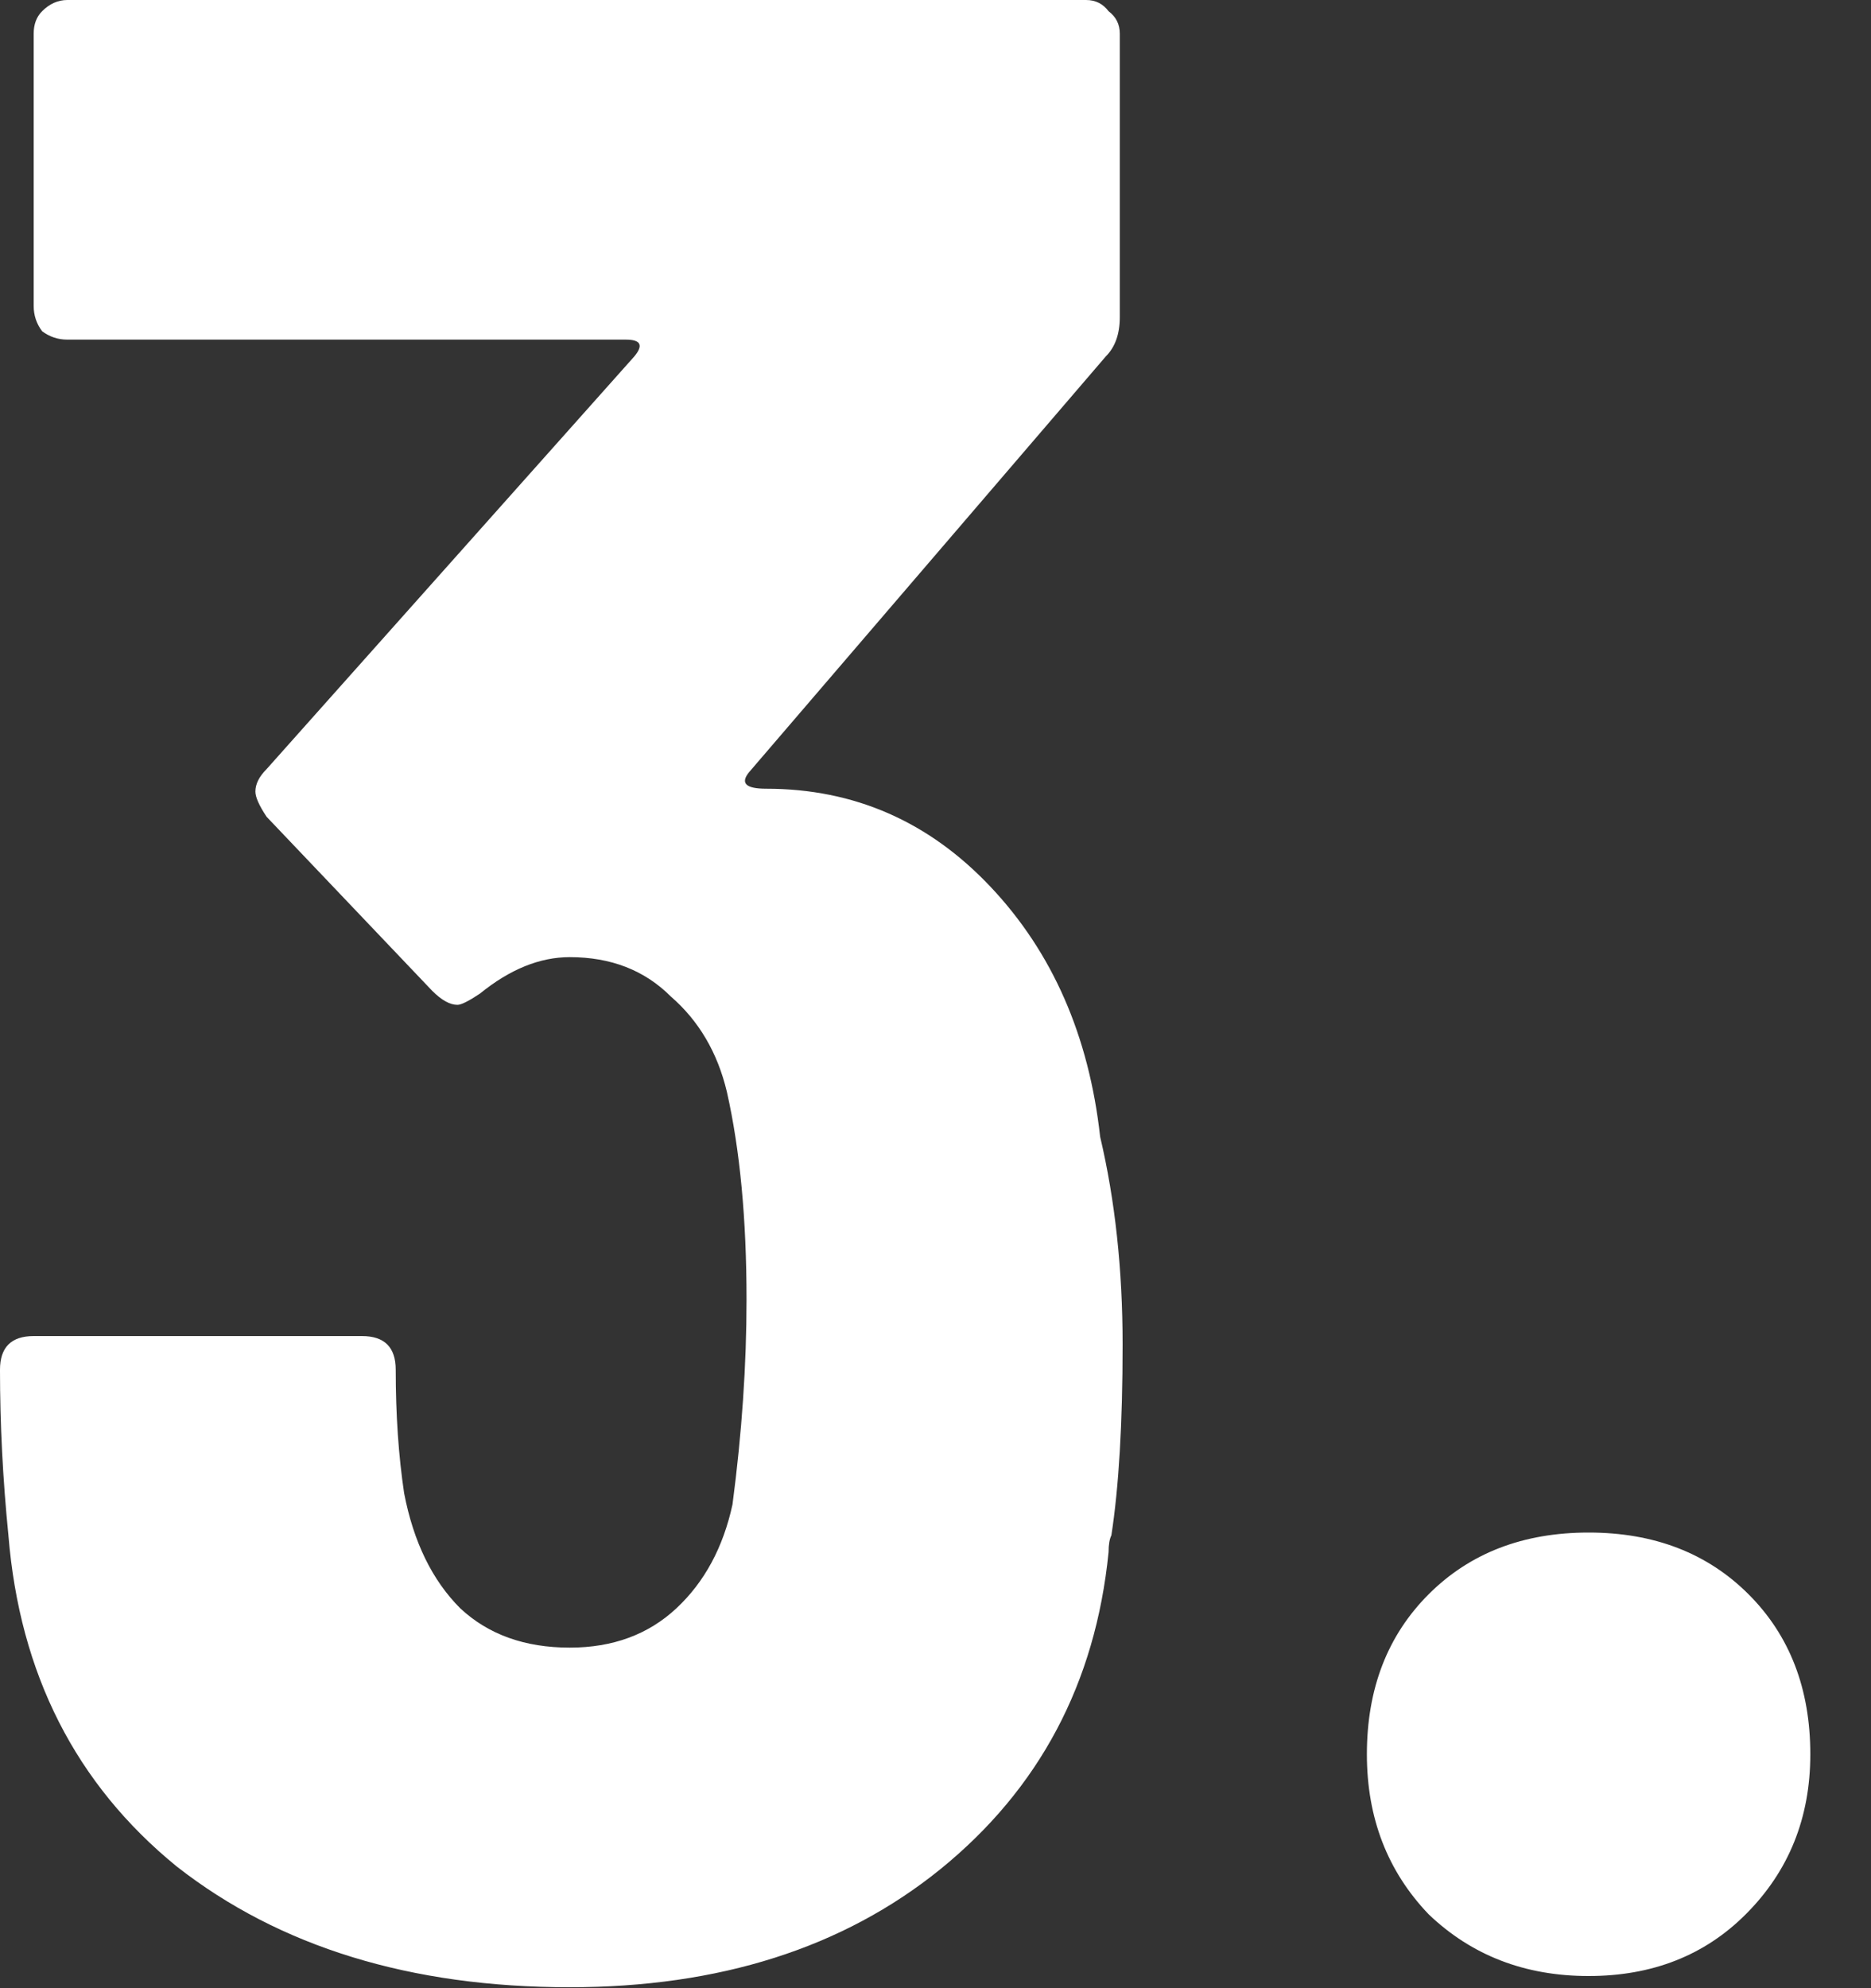 <svg width="16" height="17" viewBox="0 0 16 17" fill="none" xmlns="http://www.w3.org/2000/svg">
<rect x="0" y="0" width="16" height="17" fill="#333333" stroke="none"/>
<path d="M9.408 9.72C9.536 10.264 9.6 10.856 9.6 11.496C9.6 12.168 9.568 12.712 9.504 13.128C9.488 13.16 9.48 13.208 9.48 13.272C9.368 14.392 8.888 15.296 8.04 15.984C7.208 16.656 6.152 16.992 4.872 16.992C3.512 16.992 2.392 16.648 1.512 15.96C0.648 15.256 0.168 14.312 0.072 13.128C0.024 12.648 -7.21514e-05 12.176 -7.21514e-05 11.712C-7.21514e-05 11.52 0.096 11.424 0.288 11.424H3.096C3.288 11.424 3.384 11.52 3.384 11.712C3.384 12.096 3.408 12.448 3.456 12.768C3.536 13.184 3.696 13.512 3.936 13.752C4.176 13.976 4.488 14.088 4.872 14.088C5.24 14.088 5.544 13.976 5.784 13.752C6.024 13.528 6.184 13.232 6.264 12.864C6.344 12.256 6.384 11.672 6.384 11.112C6.384 10.424 6.328 9.832 6.216 9.336C6.136 9 5.976 8.728 5.736 8.52C5.512 8.296 5.224 8.184 4.872 8.184C4.616 8.184 4.36 8.288 4.104 8.496C4.008 8.56 3.944 8.592 3.912 8.592C3.848 8.592 3.776 8.552 3.696 8.472L2.28 6.984C2.216 6.888 2.184 6.816 2.184 6.768C2.184 6.704 2.216 6.64 2.28 6.576L5.424 3.048C5.504 2.952 5.48 2.904 5.352 2.904H0.576C0.496 2.904 0.424 2.88 0.36 2.832C0.312 2.768 0.288 2.696 0.288 2.616V0.288C0.288 0.208 0.312 0.144 0.36 0.096C0.424 0.032 0.496 -0 0.576 -0H9.288C9.368 -0 9.432 0.032 9.48 0.096C9.544 0.144 9.576 0.208 9.576 0.288V2.712C9.576 2.856 9.536 2.968 9.456 3.048L6.408 6.6C6.328 6.696 6.376 6.744 6.552 6.744C7.304 6.744 7.944 7.024 8.472 7.584C9 8.144 9.312 8.856 9.408 9.72ZM13.585 16.896C13.041 16.896 12.585 16.72 12.217 16.368C11.865 16 11.689 15.544 11.689 15C11.689 14.44 11.865 13.984 12.217 13.632C12.569 13.28 13.025 13.104 13.585 13.104C14.145 13.104 14.601 13.28 14.953 13.632C15.305 13.984 15.481 14.44 15.481 15C15.481 15.544 15.297 16 14.929 16.368C14.577 16.72 14.129 16.896 13.585 16.896Z" fill="white"/>
</svg>
